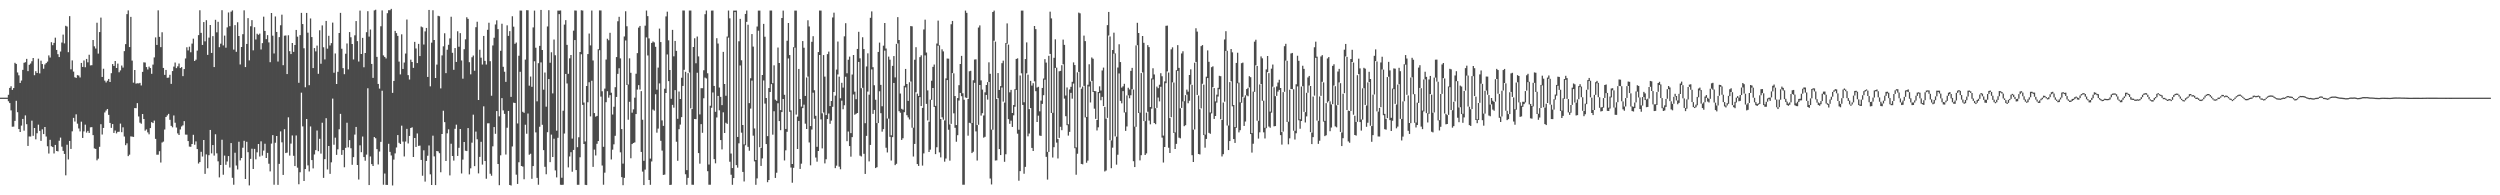 <?xml version="1.0" encoding="UTF-8"?>
<svg xmlns="http://www.w3.org/2000/svg" width="1920" height="150">
  <path d="M0 74.999h1v1.000H0zM1 74.999h1v1.000H1zM2 74.997h1v1.000H2zM3 74.998h1v1.000H3zM4 74.999h1v1.000H4zM5 74.998h1v1.000H5zM6 72.825h1v4.922H6zM7 67.513h1v11.664H7zM8 66.254h1v18.528H8zM9 69.012h1v28.315H9zM10 67.635h1v29.571H10zM11 48.243h1v44.565H11zM12 49.096h1v28.340H12zM13 55.634h1v30.555H13zM14 57.844h1v41.262H14zM15 63.678h1v37.716H15zM16 61.871h1v34.609H16zM17 53.676h1v37.665H17zM18 48.235h1v52.111H18zM19 47.771h1v40.845H19zM20 45.217h1v50.175H20zM21 54.617h1v57.444H21zM22 49.746h1v55.053H22zM23 48.783h1v56.057H23zM24 47.071h1v45.627H24zM25 44.525h1v59.790H25zM26 57.769h1v40.512H26zM27 54.670h1v52.315H27zM28 56.050h1v46.299H28zM29 45.072h1v50.668H29zM30 56.349h1v44.162H30zM31 46.609h1v61.596H31zM32 49.218h1v50.125H32zM33 52.777h1v50.173H33zM34 49.497h1v48.016H34zM35 48.458h1v56.410H35zM36 47.298h1v65.022H36zM37 42.546h1v75.375H37zM38 44.196h1v63.153H38zM39 32.430h1v79.902H39zM40 34.705h1v78.220H40zM41 32.900h1v84.942H41zM42 28.916h1v82.416H42zM43 38.349h1v77.596H43zM44 41.641h1v74.613H44zM45 43.830h1v64.253H45zM46 39.571h1v66.111H46zM47 32.677h1v79.959H47zM48 26.569h1v89.319H48zM49 33.351h1v84.895H49zM50 19.821h1v114.840H50zM51 20.379h1v90.784H51zM52 40.083h1v82.370H52zM53 12.403h1v95.823H53zM54 53.225h1v61.146H54zM55 46.372h1v54.512H55zM56 54.983h1v35.550H56zM57 59.326h1v33.999H57zM58 59.871h1v27.923H58zM59 57.680h1v37.317H59zM60 58.016h1v40.635H60zM61 59.498h1v41.427H61zM62 48.322h1v45.136H62zM63 51.381h1v54.543H63zM64 46.424h1v54.465H64zM65 51.655h1v44.103H65zM66 45.277h1v56.540H66zM67 47.877h1v52.625H67zM68 42.033h1v60.070H68zM69 50.225h1v47.560H69zM70 50.086h1v47.552H70zM71 30.742h1v73.030H71zM72 35.599h1v78.381H72zM73 37.255h1v77.122H73zM74 17.462h1v105.678H74zM75 41.143h1v80.721H75zM76 24.623h1v88.095H76zM77 13.502h1v81.908H77zM78 59.105h1v44.207H78zM79 52.810h1v45.421H79zM80 61.923h1v24.442H80zM81 63.336h1v21.569H81zM82 61.988h1v21.710H82zM83 60.636h1v27.585H83zM84 62.989h1v31.420H84zM85 56.198h1v41.980H85zM86 49.202h1v46.062H86zM87 50.615h1v51.454H87zM88 46.825h1v53.445H88zM89 52.199h1v50.272H89zM90 48.866h1v52.408H90zM91 55.507h1v45.667H91zM92 54.071h1v40.869H92zM93 50.335h1v51.184H93zM94 51.909h1v45.858H94zM95 39.286h1v65.590H95zM96 33.895h1v77.611H96zM97 10.834h1v99.261H97zM98 7.979h1v111.926H98zM99 36.167h1v82.609H99zM100 12.959h1v91.795H100zM101 46.534h1v58.377H101zM102 63.464h1v41.719H102zM103 53.746h1v29.268H103zM104 64.228h1v18.868H104zM105 63.956h1v15.271H105zM106 64.031h1v25.423H106zM107 63.634h1v30.562H107zM108 65.625h1v29.397H108zM109 55.190h1v32.380H109zM110 47.887h1v43.530H110zM111 48.041h1v52.293H111zM112 51.509h1v47.888H112zM113 53.370h1v48.328H113zM114 51.158h1v51.990H114zM115 52.278h1v46.056H115zM116 56.694h1v37.113H116zM117 49.633h1v44.878H117zM118 44.083h1v48.524H118zM119 28.719h1v77.908H119zM120 34.484h1v84.373H120zM121 7.940h1v110.827H121zM122 28.331h1v87.785H122zM123 36.198h1v88.617H123zM124 24.789h1v84.661H124zM125 52.178h1v56.575H125zM126 57.509h1v41.958H126zM127 53.721h1v36.139H127zM128 59.760h1v28.866H128zM129 59.597h1v27.856H129zM130 57.440h1v34.542H130zM131 64.418h1v32.223H131zM132 54.556h1v43.243H132zM133 51.175h1v37.484H133zM134 48.041h1v46.194H134zM135 52.315h1v45.615H135zM136 50.968h1v51.488H136zM137 48.819h1v54.884H137zM138 52.281h1v47.126H138zM139 51.536h1v45.576H139zM140 58.475h1v37.765H140zM141 53.020h1v40.000H141zM142 44.909h1v58.466H142zM143 36.285h1v67.129H143zM144 38.698h1v69.622H144zM145 35.816h1v76.768H145zM146 40.115h1v72.642H146zM147 33.500h1v77.111H147zM148 29.692h1v73.828H148zM149 46.839h1v64.308H149zM150 45.832h1v62.758H150zM151 38.884h1v75.589H151zM152 26.971h1v98.633H152zM153 7.892h1v116.578H153zM154 25.265h1v91.293H154zM155 34.518h1v85.678H155zM156 16.922h1v90.584H156zM157 31.756h1v101.766H157zM158 15.527h1v103.051H158zM159 42.157h1v87.093H159zM160 28.895h1v90.273H160zM161 19.203h1v80.587H161zM162 40.670h1v77.151H162zM163 27.772h1v83.635H163zM164 51.516h1v68.000H164zM165 15.199h1v87.913H165zM166 24.816h1v92.964H166zM167 16.718h1v107.161H167zM168 36.246h1v100.020H168zM169 33.549h1v93.193H169zM170 7.818h1v99.516H170zM171 34.886h1v99.288H171zM172 27.357h1v92.131H172zM173 36.601h1v89.977H173zM174 21.021h1v102.966H174zM175 9.568h1v110.315H175zM176 20.131h1v108.547H176zM177 8.981h1v100.882H177zM178 7.974h1v128.596H178zM179 38.095h1v103.800H179zM180 19.323h1v97.954H180zM181 39.784h1v87.357H181zM182 17.079h1v113.082H182zM183 27.668h1v81.198H183zM184 49.489h1v73.718H184zM185 36.081h1v85.284H185zM186 26.286h1v87.165H186zM187 7.920h1v100.209H187zM188 51.508h1v85.972H188zM189 33.759h1v75.151H189zM190 13.946h1v102.942H190zM191 46.408h1v95.976H191zM192 20.162h1v101.862H192zM193 15.467h1v98.777H193zM194 38.646h1v91.139H194zM195 20.888h1v93.417H195zM196 30.302h1v92.041H196zM197 25.885h1v91.119H197zM198 26.745h1v83.834H198zM199 25.810h1v94.434H199zM200 37.983h1v70.535H200zM201 33.105h1v86.396H201zM202 12.804h1v102.840H202zM203 23.755h1v86.644H203zM204 30.052h1v91.279H204zM205 27.002h1v90.389H205zM206 32.543h1v93.197H206zM207 47.794h1v83.828H207zM208 9.997h1v100.270H208zM209 27.408h1v76.353H209zM210 41.055h1v100.808H210zM211 12.642h1v96.993H211zM212 24.546h1v79.922H212zM213 47.268h1v94.711H213zM214 28.509h1v97.330H214zM215 19.425h1v81.508H215zM216 11.250h1v98.076H216zM217 50.096h1v84.232H217zM218 27.370h1v71.838H218zM219 27.243h1v90.334H219zM220 56.882h1v60.319H220zM221 27.077h1v63.020H221zM222 39.332h1v80.189H222zM223 41.536h1v68.726H223zM224 33.046h1v70.976H224zM225 39.832h1v79.835H225zM226 34.559h1v92.958H226zM227 22.987h1v81.062H227zM228 28.165h1v100.615H228zM229 63.606h1v77.894H229zM230 26.970h1v105.342H230zM231 9.875h1v61.291H231zM232 18.481h1v78.584H232zM233 37.063h1v101.952H233zM234 67.018h1v62.813H234zM235 9.931h1v81.467H235zM236 25.113h1v101.911H236zM237 65.432h1v66.239H237zM238 14.205h1v82.919H238zM239 28.485h1v94.432H239zM240 52.262h1v77.067H240zM241 36.920h1v81.688H241zM242 39.464h1v75.828H242zM243 35.030h1v65.219H243zM244 56.691h1v59.447H244zM245 23.252h1v83.335H245zM246 48.958h1v69.000H246zM247 19.515h1v74.732H247zM248 36.294h1v100.291H248zM249 45.628h1v76.591H249zM250 16.089h1v74.701H250zM251 37.378h1v92.747H251zM252 27.493h1v84.647H252zM253 34.909h1v98.645H253zM254 33.142h1v91.538H254zM255 17.346h1v58.401H255zM256 55.836h1v55.296H256zM257 41.080h1v64.673H257zM258 64.519h1v54.422H258zM259 55.137h1v59.569H259zM260 25.354h1v73.937H260zM261 9.902h1v77.552H261zM262 37.415h1v81.530H262zM263 52.320h1v62.918H263zM264 56.990h1v71.483H264zM265 41.255h1v72.325H265zM266 33.382h1v60.875H266zM267 53.304h1v59.859H267zM268 24.615h1v82.995H268zM269 28.611h1v85.258H269zM270 33.812h1v92.755H270zM271 45.653h1v75.044H271zM272 27.152h1v76.237H272zM273 16.174h1v81.295H273zM274 31.570h1v95.160H274zM275 47.271h1v90.612H275zM276 8.144h1v103.491H276zM277 41.472h1v75.413H277zM278 29.072h1v75.789H278zM279 51.647h1v69.003H279zM280 40.722h1v82.732H280zM281 24.742h1v93.997H281zM282 8.587h1v59.187H282zM283 28.086h1v114.036H283zM284 22.688h1v97.480H284zM285 49.089h1v76.989H285zM286 59.825h1v67.687H286zM287 7.977h1v97.284H287zM288 7.490h1v98.676H288zM289 43.681h1v70.874H289zM290 64.445h1v61.884H290zM291 68.056h1v48.322H291zM292 20.183h1v88.763H292zM293 7.972h1v61.737H293zM294 42.534h1v99.352H294zM295 43.745h1v89.535H295zM296 44.899h1v97.096H296zM297 10.161h1v131.856H297zM298 7.837h1v102.623H298zM299 7.849h1v108.774H299zM300 6.812h1v112.577H300zM301 71.315h1v71.104H301zM302 62.144h1v60.453H302zM303 23.719h1v94.067H303zM304 25.446h1v87.815H304zM305 27.570h1v76.151H305zM306 47.293h1v62.377H306zM307 57.163h1v53.453H307zM308 26.343h1v70.155H308zM309 52.922h1v55.850H309zM310 48.025h1v72.166H310zM311 41.113h1v67.573H311zM312 15.026h1v83.949H312zM313 57.696h1v52.495H313zM314 61.057h1v43.336H314zM315 45.834h1v52.473H315zM316 47.621h1v50.186H316zM317 52.117h1v68.473H317zM318 32.179h1v73.827H318zM319 37.196h1v75.654H319zM320 48.450h1v54.042H320zM321 33.673h1v78.342H321zM322 43.037h1v68.808H322zM323 20.385h1v102.428H323zM324 20.994h1v113.970H324zM325 34.222h1v81.221H325zM326 24.100h1v115.363H326zM327 21.446h1v102.166H327zM328 59.074h1v60.523H328zM329 7.650h1v104.063H329zM330 66.317h1v67.549H330zM331 32.792h1v109.304H331zM332 7.899h1v96.302H332zM333 30.741h1v89.379H333zM334 59.924h1v82.201H334zM335 49.593h1v66.351H335zM336 12.151h1v104.129H336zM337 12.486h1v105.187H337zM338 67.904h1v64.374H338zM339 42.521h1v60.393H339zM340 35.560h1v49.506H340zM341 25.536h1v68.258H341zM342 56.152h1v67.493H342zM343 38.198h1v64.197H343zM344 34.407h1v64.899H344zM345 29.511h1v105.214H345zM346 12.846h1v97.530H346zM347 40.547h1v79.268H347zM348 53.617h1v69.741H348zM349 36.908h1v62.000H349zM350 47.587h1v48.175H350zM351 23.996h1v95.758H351zM352 35.887h1v77.639H352zM353 25.470h1v73.595H353zM354 46.434h1v86.770H354zM355 60.429h1v62.155H355zM356 37.790h1v71.249H356zM357 30.228h1v85.538H357zM358 13.254h1v102.751H358zM359 14.511h1v83.819H359zM360 47.754h1v86.179H360zM361 57.074h1v72.181H361zM362 43.981h1v65.613H362zM363 42.672h1v45.412H363zM364 54.321h1v73.288H364zM365 20.873h1v80.187H365zM366 16.693h1v90.249H366zM367 76.784h1v56.408H367zM368 38.207h1v82.278H368zM369 44.267h1v64.627H369zM370 49.558h1v76.864H370zM371 27.619h1v54.063H371zM372 46.735h1v76.896H372zM373 49.565h1v87.724H373zM374 22.869h1v71.832H374zM375 17.458h1v77.216H375zM376 46.984h1v86.459H376zM377 73.527h1v61.455H377zM378 34.895h1v77.470H378zM379 28.964h1v68.621H379zM380 18.795h1v83.971H380zM381 15.634h1v69.678H381zM382 22.393h1v103.567H382zM383 89.357h1v52.853H383zM384 39.013h1v80.293H384zM385 18.225h1v57.155H385zM386 51.325h1v33.487H386zM387 55.082h1v32.381H387zM388 62.883h1v55.820H388zM389 19.436h1v78.669H389zM390 27.539h1v57.677H390zM391 23.910h1v118.195H391zM392 74.415h1v68.099H392zM393 12.485h1v99.979H393zM394 20.470h1v58.402H394zM395 33.617h1v45.487H395zM396 32.661h1v101.472H396zM397 94.807h1v46.446H397zM398 42.784h1v81.834H398zM399 8.104h1v47.023H399zM400 8.139h1v119.353H400zM401 85.847h1v42.098H401zM402 86.614h1v51.057H402zM403 45.766h1v50.039H403zM404 7.808h1v94.881H404zM405 7.873h1v79.345H405zM406 65.778h1v53.083H406zM407 58.799h1v59.274H407zM408 66.687h1v70.655H408zM409 21.029h1v106.534H409zM410 8.156h1v38.911H410zM411 36.659h1v65.026H411zM412 77.833h1v58.777H412zM413 48.543h1v93.309H413zM414 35.208h1v62.121H414zM415 7.614h1v40.285H415zM416 38.392h1v57.431H416zM417 68.867h1v46.430H417zM418 55.691h1v72.427H418zM419 81.907h1v51.920H419zM420 20.349h1v81.188H420zM421 7.823h1v52.921H421zM422 48.174h1v76.329H422zM423 40.138h1v63.214H423zM424 71.717h1v48.852H424zM425 30.340h1v76.231H425zM426 42.462h1v88.412H426zM427 100.369h1v35.883H427zM428 8.130h1v97.679H428zM429 8.148h1v2.695H429zM430 8.029h1v133.851H430zM431 136.515h1v5.534H431zM432 85.041h1v56.848H432zM433 18.872h1v83.698H433zM434 15.438h1v41.357H434zM435 34.471h1v29.615H435zM436 56.676h1v71.907H436zM437 44.807h1v75.340H437zM438 42.229h1v74.682H438zM439 106.436h1v25.467H439zM440 23.539h1v91.603H440zM441 8.036h1v22.718H441zM442 8.157h1v122.479H442zM443 113.049h1v28.876H443zM444 105.421h1v36.489H444zM445 39.956h1v80.843H445zM446 7.898h1v33.767H446zM447 8.079h1v72.446H447zM448 78.761h1v31.821H448zM449 108.667h1v33.335H449zM450 66.032h1v76.092H450zM451 41.507h1v37.051H451zM452 25.730h1v37.465H452zM453 34.881h1v54.503H453zM454 8.081h1v53.947H454zM455 46.429h1v81.715H455zM456 86.842h1v28.046H456zM457 89.593h1v29.807H457zM458 89.053h1v21.406H458zM459 37.797h1v70.521H459zM460 7.989h1v30.573H460zM461 8.046h1v66.122H461zM462 70.088h1v57.039H462zM463 112.748h1v29.106H463zM464 68.052h1v64.550H464zM465 45.703h1v32.782H465zM466 29.737h1v40.307H466zM467 30.907h1v44.112H467zM468 25.190h1v47.867H468zM469 71.230h1v51.257H469zM470 87.974h1v26.952H470zM471 81.978h1v28.871H471zM472 66.947h1v37.363H472zM473 43.846h1v30.603H473zM474 16.312h1v40.433H474zM475 12.885h1v39.567H475zM476 44.872h1v72.137H476zM477 99.103h1v36.933H477zM478 125.644h1v16.599H478zM479 28.007h1v108.611H479zM480 8.650h1v22.410H480zM481 20.186h1v45.037H481zM482 64.931h1v26.999H482zM483 44.790h1v33.370H483zM484 55.903h1v65.643H484zM485 86.534h1v24.129H485zM486 83.973h1v25.865H486zM487 75.025h1v34.362H487zM488 56.641h1v30.955H488zM489 40.808h1v27.987H489zM490 21.180h1v44.212H490zM491 19.904h1v48.851H491zM492 69.972h1v46.732H492zM493 91.936h1v39.834H493zM494 123.472h1v18.635H494zM495 19.735h1v110.530H495zM496 8.109h1v20.617H496zM497 12.403h1v30.192H497zM498 29.507h1v108.740H498zM499 121.826h1v20.089H499zM500 32.964h1v91.039H500zM501 31.847h1v52.264H501zM502 32.580h1v52.431H502zM503 35.938h1v36.462H503zM504 68.870h1v33.042H504zM505 51.917h1v46.828H505zM506 21.960h1v42.109H506zM507 32.290h1v75.870H507zM508 92.471h1v23.213H508zM509 96.645h1v37.693H509zM510 68.155h1v65.942H510zM511 12.574h1v58.854H511zM512 8.971h1v32.879H512zM513 30.960h1v31.329H513zM514 53.765h1v88.290H514zM515 75.895h1v65.964H515zM516 22.921h1v57.634H516zM517 43.248h1v39.452H517zM518 31.460h1v37.770H518zM519 39.069h1v69.760H519zM520 91.227h1v32.284H520zM521 70.285h1v28.928H521zM522 76.027h1v19.685H522zM523 59.711h1v30.241H523zM524 8.038h1v57.969H524zM525 8.091h1v45.507H525zM526 55.137h1v78.676H526zM527 130.642h1v11.271H527zM528 56.188h1v80.406H528zM529 8.091h1v47.609H529zM530 8.065h1v75.120H530zM531 83.741h1v58.135H531zM532 36.081h1v105.839H532zM533 29.364h1v62.023H533zM534 48.611h1v42.929H534zM535 28.082h1v27.767H535zM536 43.304h1v74.272H536zM537 87.869h1v37.811H537zM538 67.725h1v27.623H538zM539 67.723h1v34.271H539zM540 53.958h1v21.530H540zM541 10.896h1v48.682H541zM542 8.079h1v52.197H542zM543 56.247h1v75.217H543zM544 126.344h1v15.553H544zM545 81.189h1v60.697H545zM546 8.156h1v74.572H546zM547 8.066h1v62.958H547zM548 66.007h1v56.214H548zM549 85.878h1v39.557H549zM550 29.324h1v60.873H550zM551 33.429h1v40.270H551zM552 67.215h1v17.499H552zM553 74.411h1v33.146H553zM554 80.744h1v34.012H554zM555 39.849h1v46.418H555zM556 64.498h1v37.624H556zM557 73.547h1v20.738H557zM558 28.046h1v67.097H558zM559 8.080h1v20.779H559zM560 14.079h1v110.110H560zM561 117.888h1v16.306H561zM562 129.057h1v12.845H562zM563 8.153h1v128.605H563zM564 8.123h1v1.147H564zM565 8.079h1v118.738H565zM566 105.184h1v23.586H566zM567 31.683h1v78.394H567zM568 14.494h1v35.769H568zM569 46.269h1v55.642H569zM570 95.975h1v36.069H570zM571 110.877h1v28.480H571zM572 10.706h1v100.863H572zM573 8.116h1v8.671H573zM574 18.990h1v93.789H574zM575 79.187h1v36.563H575zM576 60.089h1v23.335H576zM577 26.157h1v35.761H577zM578 35.784h1v68.398H578zM579 98.680h1v25.253H579zM580 122.863h1v19.060H580zM581 20.379h1v116.646H581zM582 8.129h1v15.415H582zM583 8.129h1v104.932H583zM584 113.537h1v13.884H584zM585 57.589h1v64.079H585zM586 18.320h1v43.481H586zM587 28.197h1v51.371H587zM588 75.264h1v35.359H588zM589 104.525h1v35.426H589zM590 67.646h1v70.580H590zM591 8.110h1v62.571H591zM592 8.101h1v56.517H592zM593 63.898h1v39.518H593zM594 50.161h1v35.276H594zM595 76.521h1v60.148H595zM596 77.463h1v55.191H596zM597 36.531h1v42.762H597zM598 48.375h1v44.580H598zM599 84.598h1v15.400H599zM600 13.840h1v72.209H600zM601 8.125h1v67.929H601zM602 72.828h1v50.431H602zM603 99.046h1v16.419H603zM604 31.294h1v69.906H604zM605 17.678h1v27.199H605zM606 42.276h1v43.608H606zM607 84.774h1v43.881H607zM608 125.951h1v14.395H608zM609 36.252h1v92.610H609zM610 8.136h1v28.413H610zM611 8.125h1v79.901H611zM612 89.540h1v24.885H612zM613 52.927h1v39.962H613zM614 76.016h1v53.709H614zM615 81.882h1v43.837H615zM616 31.518h1v51.515H616zM617 36.673h1v43.706H617zM618 73.656h1v21.334H618zM619 59.468h1v39.613H619zM620 15.573h1v43.241H620zM621 20.316h1v89.095H621zM622 96.817h1v30.179H622zM623 32.085h1v67.376H623zM624 27.792h1v43.390H624zM625 69.334h1v21.864H625zM626 88.954h1v32.034H626zM627 112.720h1v11.440H627zM628 39.988h1v75.983H628zM629 8.112h1v34.115H629zM630 8.134h1v83.546H630zM631 87.032h1v26.922H631zM632 42.298h1v44.094H632zM633 58.815h1v66.667H633zM634 88.361h1v33.952H634zM635 41.599h1v49.826H635zM636 39.614h1v47.580H636zM637 81.472h1v13.629H637zM638 77.571h1v15.071H638zM639 13.397h1v68.613H639zM640 9.743h1v60.936H640zM641 73.442h1v55.704H641zM642 53.472h1v73.786H642zM643 31.919h1v25.248H643zM644 58.903h1v69.086H644zM645 75.446h1v54.543H645zM646 63.593h1v13.712H646zM647 67.258h1v16.672H647zM648 27.914h1v52.946H648zM649 17.842h1v41.105H649zM650 56.276h1v52.188H650zM651 45.867h1v55.164H651zM652 43.456h1v68.744H652zM653 102.242h1v18.055H653zM654 57.246h1v48.092H654zM655 42.261h1v30.266H655zM656 70.402h1v17.739H656zM657 76.204h1v11.183H657zM658 37.581h1v49.226H658zM659 24.432h1v23.120H659zM660 44.813h1v74.756H660zM661 67.730h1v52.455H661zM662 28.598h1v38.842H662zM663 37.683h1v80.445H663zM664 94.594h1v38.980H664zM665 51.038h1v53.286H665zM666 40.950h1v29.382H666zM667 72.694h1v51.251H667zM668 13.685h1v97.627H668zM669 8.774h1v44.542H669zM670 51.594h1v35.862H670zM671 65.474h1v18.966H671zM672 76.601h1v52.496H672zM673 94.498h1v33.908H673zM674 39.896h1v54.617H674zM675 32.724h1v37.364H675zM676 65.185h1v21.740H676zM677 81.595h1v19.506H677zM678 35.049h1v64.137H678zM679 17.657h1v21.211H679zM680 37.290h1v76.162H680zM681 91.060h1v26.037H681zM682 43.487h1v47.621H682zM683 45.831h1v59.241H683zM684 103.937h1v19.343H684zM685 50.575h1v54.758H685zM686 43.070h1v20.648H686zM687 59.457h1v67.362H687zM688 33.714h1v92.102H688zM689 13.166h1v20.195H689zM690 30.716h1v54.669H690zM691 71.846h1v14.758H691zM692 83.568h1v23.925H692zM693 84.230h1v21.958H693zM694 65.891h1v20.282H694zM695 52.951h1v14.164H695zM696 64.515h1v23.980H696zM697 77.468h1v12.681H697zM698 63.176h1v28.552H698zM699 20.036h1v42.595H699zM700 20.246h1v77.828H700zM701 98.049h1v22.150H701zM702 45.859h1v64.683H702zM703 36.228h1v34.607H703zM704 71.863h1v54.153H704zM705 73.692h1v53.739H705zM706 43.891h1v30.691H706zM707 42.486h1v38.959H707zM708 82.845h1v44.354H708zM709 22.607h1v95.212H709zM710 15.101h1v27.467H710zM711 40.338h1v39.436H711zM712 69.430h1v23.084H712zM713 93.478h1v23.263H713zM714 76.471h1v38.481H714zM715 61.984h1v14.690H715zM716 51.378h1v16.199H716zM717 49.578h1v32.542H717zM718 81.302h1v37.079H718zM719 33.436h1v79.669H719zM720 15.820h1v19.304H720zM721 34.798h1v82.230H721zM722 91.368h1v29.517H722zM723 37.891h1v52.207H723zM724 39.473h1v52.451H724zM725 92.508h1v31.666H725zM726 60.234h1v61.500H726zM727 44.958h1v16.517H727zM728 45.046h1v54.615H728zM729 95.604h1v27.810H729zM730 18.618h1v76.506H730zM731 16.081h1v40.021H731zM732 56.312h1v30.720H732zM733 73.800h1v24.334H733zM734 96.042h1v12.812H734zM735 75.331h1v28.490H735zM736 65.417h1v11.770H736zM737 49.129h1v22.240H737zM738 42.928h1v30.960H738zM739 71.635h1v70.240H739zM740 76.621h1v65.246H740zM741 8.139h1v66.694H741zM742 9.880h1v65.320H742zM743 76.020h1v28.160H743zM744 54.741h1v39.567H744zM745 54.374h1v40.298H745zM746 94.458h1v23.098H746zM747 61.663h1v54.866H747zM748 45.710h1v17.892H748zM749 45.551h1v55.385H749zM750 96.030h1v27.284H750zM751 21.135h1v74.701H751zM752 19.502h1v45.755H752zM753 61.733h1v27.065H753zM754 68.806h1v18.138H754zM755 88.700h1v17.016H755zM756 70.909h1v34.169H756zM757 65.263h1v7.628H757zM758 63.057h1v13.438H758zM759 47.855h1v15.108H759zM760 56.698h1v80.410H760zM761 99.536h1v42.134H761zM762 9.191h1v90.445H762zM763 8.128h1v23.157H763zM764 31.941h1v91.335H764zM765 76.021h1v47.107H765zM766 56.098h1v19.313H766zM767 69.047h1v45.431H767zM768 66.155h1v52.948H768zM769 48.528h1v18.687H769zM770 46.580h1v31.466H770zM771 78.793h1v45.491H771zM772 33.088h1v85.401H772zM773 17.946h1v15.614H773zM774 34.244h1v57.231H774zM775 70.886h1v24.206H775zM776 69.016h1v23.642H776zM777 86.802h1v10.686H777zM778 80.697h1v7.881H778zM779 68.522h1v13.433H779zM780 45.257h1v23.814H780zM781 44.795h1v57.885H781zM782 99.630h1v39.169H782zM783 57.933h1v73.505H783zM784 8.143h1v48.201H784zM785 8.147h1v72.465H785zM786 78.564h1v54.858H786zM787 45.358h1v82.774H787zM788 32.578h1v23.717H788zM789 57.357h1v47.329H789zM790 83.795h1v18.773H790zM791 62.084h1v20.909H791zM792 65.751h1v47.857H792zM793 63.896h1v52.052H793zM794 19.952h1v42.512H794zM795 22.376h1v47.681H795zM796 67.225h1v26.457H796zM797 66.657h1v22.158H797zM798 85.479h1v18.609H798zM799 77.277h1v27.127H799zM800 67.515h1v12.252H800zM801 60.330h1v12.769H801zM802 45.430h1v15.757H802zM803 48.070h1v72.379H803zM804 116.614h1v21.341H804zM805 42.874h1v73.831H805zM806 8.968h1v32.451H806zM807 14.127h1v72.676H807zM808 86.637h1v34.336H808zM809 44.385h1v68.667H809zM810 30.196h1v21.967H810zM811 51.974h1v57.555H811zM812 106.781h1v14.922H812zM813 54.748h1v51.115H813zM814 54.413h1v42.978H814zM815 50.084h1v49.896H815zM816 30.413h1v18.958H816zM817 34.436h1v41.292H817zM818 73.383h1v15.862H818zM819 67.186h1v28.976H819zM820 95.423h1v8.738H820zM821 68.703h1v32.581H821zM822 66.639h1v4.705H822zM823 62.847h1v12.916H823zM824 47.934h1v16.193H824zM825 49.993h1v63.844H825zM826 113.214h1v20.979H826zM827 55.571h1v62.489H827zM828 9.702h1v45.546H828zM829 10.251h1v56.933H829zM830 68.122h1v57.762H830zM831 66.510h1v59.674H831zM832 27.319h1v38.610H832zM833 31.579h1v58.580H833zM834 89.827h1v35.150H834zM835 65.062h1v58.259H835zM836 49.351h1v17.060H836zM837 62.549h1v16.152H837zM838 44.133h1v18.002H838zM839 45.085h1v25.545H839zM840 69.895h1v13.571H840zM841 70.030h1v21.259H841zM842 92.146h1v8.039H842zM843 70.659h1v27.145H843zM844 66.326h1v5.224H844zM845 69.530h1v7.477H845zM846 54.134h1v20.259H846zM847 51.925h1v29.523H847zM848 82.091h1v49.618H848zM849 91.158h1v39.793H849zM850 19.307h1v71.219H850zM851 9.147h1v18.131H851zM852 28.020h1v79.646H852zM853 107.855h1v21.307H853zM854 38.414h1v75.012H854zM855 25.074h1v16.147H855zM856 41.022h1v63.717H856zM857 104.984h1v21.480H857zM858 51.869h1v66.989H858zM859 33.975h1v22.457H859zM860 47.643h1v29.827H860zM861 67.281h1v12.057H861zM862 66.314h1v3.660H862zM863 64.364h1v22.075H863zM864 86.243h1v14.238H864zM865 73.307h1v23.815H865zM866 67.399h1v5.796H866zM867 68.723h1v6.721H867zM868 54.415h1v18.735H868zM869 52.114h1v16.396H869zM870 68.745h1v55.041H870zM871 97.292h1v31.021H871zM872 34.886h1v62.519H872zM873 17.487h1v17.240H873zM874 25.342h1v61.456H874zM875 86.540h1v36.656H875zM876 56.092h1v63.107H876zM877 27.636h1v27.965H877zM878 32.856h1v60.101H878zM879 93.053h1v25.985H879zM880 86.512h1v31.314H880zM881 34.685h1v51.130H881zM882 36.182h1v56.453H882zM883 82.234h1v13.261H883zM884 60.270h1v23.202H884zM885 52.428h1v8.570H885zM886 57.203h1v37.256H886zM887 83.080h1v12.328H887zM888 66.492h1v16.368H888zM889 67.759h1v7.150H889zM890 65.052h1v12.838H890zM891 56.193h1v10.424H891zM892 58.575h1v47.109H892zM893 104.161h1v20.673H893zM894 62.490h1v50.427H894zM895 19.839h1v44.074H895zM896 19.642h1v35.184H896zM897 55.721h1v57.722H897zM898 90.716h1v26.797H898zM899 37.906h1v52.126H899zM900 36.329h1v26.911H900zM901 63.378h1v38.709H901zM902 101.672h1v12.748H902zM903 53.935h1v56.570H903zM904 34.678h1v19.815H904zM905 52.128h1v53.595H905zM906 83.195h1v23.058H906zM907 41.050h1v41.851H907zM908 39.391h1v38.459H908zM909 77.717h1v19.189H909zM910 73.054h1v23.080H910zM911 68.809h1v3.885H911zM912 70.391h1v8.938H912zM913 57.605h1v19.772H913zM914 53.255h1v11.642H914zM915 65.177h1v54.004H915zM916 99.603h1v24.831H916zM917 48.114h1v51.325H917zM918 21.694h1v25.896H918zM919 24.252h1v48.650H919zM920 73.307h1v44.979H920zM921 83.925h1v34.680H921zM922 35.454h1v47.818H922zM923 34.634h1v29.673H923zM924 65.045h1v38.701H924zM925 103.400h1v10.024H925zM926 58.858h1v47.839H926zM927 38.713h1v21.223H927zM928 47.456h1v54.585H928zM929 86.359h1v16.410H929zM930 51.609h1v35.486H930zM931 50.919h1v15.974H931zM932 67.610h1v23.739H932zM933 77.896h1v11.214H933zM934 72.692h1v6.109H934zM935 67.436h1v6.678H935zM936 58.238h1v10.292H936zM937 58.543h1v33.027H937zM938 92.096h1v28.071H938zM939 78.724h1v39.678H939zM940 30.290h1v47.797H940zM941 23.950h1v15.157H941zM942 39.018h1v57.409H942zM943 96.401h1v18.837H943zM944 63.102h1v45.262H944zM945 37.646h1v24.783H945zM946 40.167h1v41.491H946zM947 80.643h1v26.172H947zM948 97.589h1v12.163H948zM949 48.344h1v49.787H949zM950 40.503h1v23.469H950zM951 63.490h1v38.203H951zM952 78.573h1v21.404H952zM953 48.537h1v30.419H953zM954 48.076h1v26.305H954zM955 74.920h1v21.808H955zM956 73.204h1v20.146H956zM957 68.424h1v4.778H957zM958 67.448h1v6.463H958zM959 58.545h1v8.598H959zM960 59.296h1v43.652H960zM961 102.257h1v14.961H961zM962 70.355h1v40.054H962zM963 32.003h1v38.555H963zM964 30.518h1v19.639H964zM965 50.632h1v42.106H965zM966 92.780h1v13.648H966zM967 64.848h1v36.777H967zM968 43.322h1v21.169H968zM969 44.824h1v32.608H969zM970 77.295h1v24.359H970zM971 98.128h1v8.192H971zM972 53.281h1v45.202H972zM973 43.004h1v12.395H973zM974 56.141h1v41.038H974zM975 85.702h1v12.401H975zM976 52.736h1v33.801H976zM977 49.565h1v17.016H977zM978 67.070h1v29.977H978zM979 73.869h1v22.945H979zM980 66.430h1v7.179H980zM981 63.410h1v6.930H981zM982 61.259h1v7.753H982zM983 67.609h1v36.197H983zM984 101.402h1v9.669H984zM985 70.778h1v30.270H985zM986 35.496h1v35.013H986zM987 33.653h1v12.913H987zM988 46.705h1v46.938H988zM989 93.509h1v17.319H989zM990 68.914h1v37.345H990zM991 41.086h1v27.259H991zM992 40.635h1v27.853H992zM993 68.575h1v31.826H993zM994 100.475h1v6.668H994zM995 64.716h1v37.622H995zM996 42.828h1v23.545H996zM997 46.694h1v45.693H997zM998 91.578h1v7.309H998zM999 66.447h1v26.474H999zM1000 50.468h1v15.725H1000zM1001 52.877h1v33.028H1001zM1002 86.136h1v7.894H1002zM1003 71.247h1v18.159H1003zM1004 59.483h1v11.734H1004zM1005 58.342h1v7.337H1005zM1006 66.035h1v35.456H1006zM1007 101.825h1v8.843H1007zM1008 74.139h1v31.184H1008zM1009 36.277h1v37.167H1009zM1010 31.976h1v12.440H1010zM1011 43.538h1v49.061H1011zM1012 92.766h1v17.734H1012zM1013 74.071h1v34.038H1013zM1014 43.364h1v30.268H1014zM1015 42.362h1v20.479H1015zM1016 63.268h1v30.124H1016zM1017 92.827h1v11.724H1017zM1018 79.193h1v24.669H1018zM1019 44.921h1v33.827H1019zM1020 43.821h1v33.827H1020zM1021 77.849h1v22.901H1021zM1022 80.254h1v17.707H1022zM1023 50.595h1v29.359H1023zM1024 49.353h1v16.322H1024zM1025 66.189h1v30.880H1025zM1026 80.881h1v16.906H1026zM1027 54.928h1v25.731H1027zM1028 52.895h1v10.456H1028zM1029 63.916h1v37.427H1029zM1030 101.749h1v10.430H1030zM1031 72.008h1v34.136H1031zM1032 38.132h1v33.382H1032zM1033 33.766h1v9.623H1033zM1034 43.670h1v40.840H1034zM1035 84.941h1v23.677H1035zM1036 85.245h1v24.371H1036zM1037 45.295h1v39.938H1037zM1038 38.234h1v9.377H1038zM1039 48.014h1v40.087H1039zM1040 88.880h1v14.785H1040zM1041 93.627h1v10.514H1041zM1042 57.754h1v35.802H1042zM1043 45.081h1v11.851H1043zM1044 52.539h1v41.200H1044zM1045 91.733h1v8.572H1045zM1046 67.842h1v23.999H1046zM1047 52.069h1v15.668H1047zM1048 52.727h1v27.878H1048zM1049 81.073h1v16.294H1049zM1050 63.273h1v30.994H1050zM1051 55.164h1v7.831H1051zM1052 60.667h1v35.917H1052zM1053 96.825h1v12.085H1053zM1054 72.691h1v31.083H1054zM1055 42.834h1v29.732H1055zM1056 37.956h1v8.924H1056zM1057 47.184h1v38.368H1057zM1058 85.735h1v19.074H1058zM1059 82.901h1v21.937H1059zM1060 47.960h1v34.378H1060zM1061 43.552h1v9.787H1061zM1062 53.453h1v35.006H1062zM1063 87.458h1v11.755H1063zM1064 91.315h1v8.247H1064zM1065 59.197h1v31.541H1065zM1066 47.515h1v11.431H1066zM1067 54.060h1v38.185H1067zM1068 90.478h1v10.150H1068zM1069 67.998h1v24.728H1069zM1070 52.546h1v15.928H1070zM1071 52.749h1v27.013H1071zM1072 80.255h1v18.300H1072zM1073 64.979h1v32.249H1073zM1074 52.090h1v12.571H1074zM1075 54.656h1v36.652H1075zM1076 91.362h1v16.491H1076zM1077 77.883h1v27.020H1077zM1078 49.340h1v28.419H1078zM1079 42.274h1v7.373H1079zM1080 44.977h1v27.848H1080zM1081 73.243h1v27.198H1081zM1082 94.471h1v8.412H1082zM1083 59.560h1v35.031H1083zM1084 44.392h1v14.925H1084zM1085 45.860h1v26.560H1085zM1086 72.269h1v22.053H1086zM1087 94.088h1v3.815H1087zM1088 78.862h1v17.156H1088zM1089 51.939h1v27.090H1089zM1090 50.082h1v17.460H1090zM1091 67.762h1v29.464H1091zM1092 84.957h1v14.200H1092zM1093 61.037h1v24.553H1093zM1094 55.117h1v5.830H1094zM1095 59.046h1v27.849H1095zM1096 87.012h1v7.027H1096zM1097 61.023h1v26.336H1097zM1098 58.306h1v13.920H1098zM1099 72.698h1v28.448H1099zM1100 86.566h1v15.123H1100zM1101 59.578h1v26.774H1101zM1102 45.835h1v13.773H1102zM1103 45.793h1v16.867H1103zM1104 62.753h1v29.689H1104zM1105 92.277h1v7.915H1105zM1106 72.181h1v25.213H1106zM1107 49.511h1v22.557H1107zM1108 48.400h1v11.589H1108zM1109 60.282h1v26.929H1109zM1110 87.451h1v8.014H1110zM1111 88.409h1v6.820H1111zM1112 66.412h1v21.814H1112zM1113 52.852h1v14.107H1113zM1114 53.246h1v31.213H1114zM1115 84.676h1v13.390H1115zM1116 78.180h1v18.704H1116zM1117 57.953h1v19.919H1117zM1118 54.672h1v7.702H1118zM1119 62.315h1v28.093H1119zM1120 82.556h1v11.306H1120zM1121 65.756h1v16.572H1121zM1122 66.448h1v21.177H1122zM1123 87.351h1v6.975H1123zM1124 69.865h1v20.274H1124zM1125 52.310h1v17.249H1125zM1126 50.441h1v7.636H1126zM1127 57.992h1v23.810H1127zM1128 81.973h1v14.140H1128zM1129 83.852h1v12.842H1129zM1130 58.477h1v25.287H1130zM1131 50.704h1v7.836H1131zM1132 52.368h1v21.432H1132zM1133 74.170h1v17.986H1133zM1134 91.632h1v2.983H1134zM1135 79.121h1v13.042H1135zM1136 57.158h1v21.804H1136zM1137 54.133h1v10.127H1137zM1138 64.413h1v27.914H1138zM1139 87.271h1v9.248H1139zM1140 69.732h1v17.536H1140zM1141 58.776h1v10.767H1141zM1142 58.834h1v13.905H1142zM1143 72.986h1v15.749H1143zM1144 80.337h1v8.954H1144zM1145 75.256h1v4.876H1145zM1146 77.349h1v6.837H1146zM1147 78.270h1v6.786H1147zM1148 60.820h1v17.209H1148zM1149 52.914h1v7.759H1149zM1150 53.824h1v18.181H1150zM1151 72.128h1v18.323H1151zM1152 89.544h1v4.165H1152zM1153 69.675h1v19.782H1153zM1154 53.799h1v15.729H1154zM1155 52.921h1v10.839H1155zM1156 64.024h1v21.025H1156zM1157 85.103h1v7.147H1157zM1158 87.645h1v3.833H1158zM1159 70.881h1v16.720H1159zM1160 56.373h1v14.251H1160zM1161 55.915h1v18.524H1161zM1162 74.844h1v18.505H1162zM1163 83.887h1v11.909H1163zM1164 63.403h1v20.813H1164zM1165 57.717h1v5.480H1165zM1166 58.386h1v20.280H1166zM1167 78.577h1v11.166H1167zM1168 81.263h1v8.151H1168zM1169 78.142h1v3.900H1169zM1170 78.160h1v1.807H1170zM1171 69.939h1v8.713H1171zM1172 57.803h1v11.770H1172zM1173 56.700h1v6.376H1173zM1174 62.805h1v17.369H1174zM1175 79.833h1v11.070H1175zM1176 81.402h1v9.736H1176zM1177 63.614h1v18.106H1177zM1178 55.584h1v8.070H1178zM1179 55.849h1v14.760H1179zM1180 70.517h1v17.053H1180zM1181 87.331h1v4.676H1181zM1182 83.036h1v7.255H1182zM1183 65.206h1v17.744H1183zM1184 58.108h1v7.479H1184zM1185 60.397h1v21.964H1185zM1186 82.649h1v12.648H1186zM1187 79.647h1v16.421H1187zM1188 59.573h1v19.540H1188zM1189 57.941h1v2.594H1189zM1190 60.504h1v19.811H1190zM1191 80.415h1v11.047H1191zM1192 84.156h1v7.348H1192zM1193 76.223h1v7.959H1193zM1194 72.619h1v3.852H1194zM1195 65.244h1v8.224H1195zM1196 58.896h1v6.950H1196zM1197 59.078h1v9.962H1197zM1198 68.907h1v16.357H1198zM1199 84.932h1v5.696H1199zM1200 75.510h1v13.480H1200zM1201 60.662h1v15.270H1201zM1202 58.204h1v3.098H1202zM1203 60.025h1v15.921H1203zM1204 76.098h1v10.210H1204zM1205 86.128h1v2.070H1205zM1206 80.634h1v5.904H1206zM1207 67.308h1v13.247H1207zM1208 64.122h1v4.262H1208zM1209 64.765h1v13.995H1209zM1210 78.894h1v9.790H1210zM1211 76.340h1v12.099H1211zM1212 66.152h1v10.047H1212zM1213 64.660h1v2.236H1213zM1214 66.520h1v8.114H1214zM1215 74.722h1v10.390H1215zM1216 85.272h1v3.956H1216zM1217 79.634h1v8.117H1217zM1218 68.970h1v10.982H1218zM1219 61.477h1v7.340H1219zM1220 59.861h1v2.375H1220zM1221 62.023h1v12.722H1221zM1222 75.024h1v11.743H1222zM1223 84.499h1v3.884H1223zM1224 72.847h1v11.646H1224zM1225 63.125h1v9.715H1225zM1226 62.111h1v1.849H1226zM1227 63.644h1v11.029H1227zM1228 74.718h1v8.091H1228zM1229 82.560h1v3.034H1229zM1230 82.247h1v3.052H1230zM1231 75.290h1v7.378H1231zM1232 65.266h1v9.961H1232zM1233 64.866h1v6.666H1233zM1234 71.396h1v13.768H1234zM1235 82.699h1v2.550H1235zM1236 74.180h1v9.151H1236zM1237 67.937h1v6.867H1237zM1238 67.759h1v1.621H1238zM1239 69.434h1v13.162H1239zM1240 82.588h1v5.594H1240zM1241 78.546h1v9.651H1241zM1242 66.144h1v12.366H1242zM1243 61.013h1v4.964H1243zM1244 61.195h1v5.012H1244zM1245 66.200h1v11.592H1245zM1246 77.853h1v6.134H1246zM1247 81.811h1v3.227H1247zM1248 75.299h1v6.480H1248zM1249 66.137h1v9.062H1249zM1250 62.606h1v3.452H1250zM1251 62.820h1v8.662H1251zM1252 71.675h1v10.119H1252zM1253 81.675h1v3.636H1253zM1254 82.014h1v3.642H1254zM1255 78.727h1v4.343H1255zM1256 70.269h1v8.361H1256zM1257 65.466h1v4.917H1257zM1258 66.007h1v8.831H1258zM1259 74.875h1v8.818H1259zM1260 80.942h1v4.862H1260zM1261 74.540h1v6.540H1261zM1262 70.561h1v4.053H1262zM1263 71.722h1v5.118H1263zM1264 76.390h1v5.926H1264zM1265 75.792h1v6.313H1265zM1266 66.794h1v8.872H1266zM1267 62.132h1v4.537H1267zM1268 62.483h1v7.392H1268zM1269 69.942h1v10.224H1269zM1270 80.131h1v5.156H1270zM1271 80.087h1v5.072H1271zM1272 70.728h1v9.850H1272zM1273 63.725h1v6.769H1273zM1274 62.817h1v2.516H1274zM1275 64.887h1v10.419H1275zM1276 75.337h1v7.736H1276zM1277 82.618h1v2.634H1277zM1278 80.926h1v3.935H1278zM1279 75.957h1v6.098H1279zM1280 68.524h1v7.298H1280zM1281 66.050h1v2.468H1281zM1282 67.176h1v10.507H1282zM1283 77.847h1v6.193H1283zM1284 79.753h1v5.007H1284zM1285 74.334h1v5.332H1285zM1286 72.044h1v2.109H1286zM1287 73.753h1v3.387H1287zM1288 77.173h1v2.897H1288zM1289 72.099h1v6.884H1289zM1290 64.141h1v8.031H1290zM1291 62.685h1v2.656H1291zM1292 65.435h1v10.060H1292zM1293 75.579h1v7.320H1293zM1294 82.913h1v2.442H1294zM1295 76.328h1v7.100H1295zM1296 66.837h1v9.556H1296zM1297 64.951h1v1.693H1297zM1298 64.712h1v4.200H1298zM1299 68.990h1v9.392H1299zM1300 78.433h1v3.831H1300zM1301 82.003h1v1.000H1301zM1302 80.408h1v1.996H1302zM1303 74.448h1v6.404H1303zM1304 67.985h1v6.695H1304zM1305 67.279h1v2.129H1305zM1306 69.164h1v10.380H1306zM1307 79.550h1v3.458H1307zM1308 78.582h1v5.681H1308zM1309 74.160h1v4.372H1309zM1310 72.991h1v2.100H1310zM1311 75.134h1v2.841H1311zM1312 75.954h1v2.731H1312zM1313 68.171h1v7.685H1313zM1314 64.021h1v4.030H1314zM1315 63.587h1v5.330H1315zM1316 68.736h1v10.020H1316zM1317 78.868h1v5.663H1317zM1318 81.052h1v4.504H1318zM1319 73.665h1v7.336H1319zM1320 65.143h1v8.383H1320zM1321 65.262h1v1.381H1321zM1322 66.427h1v6.337H1322zM1323 72.778h1v5.641H1323zM1324 78.391h1v3.345H1324zM1325 80.987h1v1.561H1325zM1326 79.280h1v1.724H1326zM1327 73.630h1v6.106H1327zM1328 68.549h1v5.283H1328zM1329 67.767h1v2.879H1329zM1330 70.788h1v9.975H1330zM1331 80.843h1v1.491H1331zM1332 78.259h1v4.856H1332zM1333 75.015h1v3.672H1333zM1334 73.847h1v1.377H1334zM1335 75.022h1v2.742H1335zM1336 72.972h1v4.508H1336zM1337 67.235h1v5.766H1337zM1338 63.723h1v3.464H1338zM1339 64.651h1v7.179H1339zM1340 71.990h1v8.265H1340zM1341 80.301h1v4.479H1341zM1342 79.131h1v5.212H1342zM1343 71.422h1v7.651H1343zM1344 65.292h1v6.085H1344zM1345 65.716h1v1.620H1345zM1346 67.315h1v7.698H1346zM1347 75.087h1v3.508H1347zM1348 78.419h1v2.368H1348zM1349 79.843h1v1.584H1349zM1350 79.379h1v1.061H1350zM1351 73.202h1v6.623H1351zM1352 68.518h1v4.661H1352zM1353 68.383h1v3.168H1353zM1354 71.692h1v9.059H1354zM1355 80.168h1v1.861H1355zM1356 78.183h1v3.812H1356zM1357 75.603h1v2.499H1357zM1358 75.061h1v1.120H1358zM1359 74.909h1v2.571H1359zM1360 70.218h1v4.594H1360zM1361 65.916h1v4.273H1361zM1362 64.941h1v2.287H1362zM1363 67.316h1v9.240H1363zM1364 76.450h1v5.948H1364zM1365 82.258h1v1.521H1365zM1366 76.469h1v5.830H1366zM1367 68.612h1v7.999H1367zM1368 66.523h1v2.071H1368zM1369 67.467h1v2.132H1369zM1370 69.391h1v6.733H1370zM1371 75.904h1v2.504H1371zM1372 78.088h1v2.596H1372zM1373 79.579h1v1.671H1373zM1374 78.629h1v1.830H1374zM1375 72.251h1v6.354H1375zM1376 69.299h1v2.927H1376zM1377 69.072h1v3.674H1377zM1378 72.630h1v8.238H1378zM1379 79.368h1v2.075H1379zM1380 78.133h1v3.426H1380zM1381 75.960h1v2.429H1381zM1382 75.851h1v1.236H1382zM1383 71.994h1v5.086H1383zM1384 68.138h1v3.822H1384zM1385 67.139h1v1.362H1385zM1386 67.245h1v3.875H1386zM1387 71.038h1v6.408H1387zM1388 77.485h1v4.669H1388zM1389 80.650h1v2.184H1389zM1390 75.562h1v5.116H1390zM1391 68.373h1v7.133H1391zM1392 67.793h1v1.000H1392zM1393 67.908h1v2.335H1393zM1394 70.234h1v6.095H1394zM1395 76.176h1v2.614H1395zM1396 78.684h1v2.019H1396zM1397 79.361h1v1.834H1397zM1398 77.636h1v2.368H1398zM1399 71.974h1v5.634H1399zM1400 70.368h1v1.938H1400zM1401 70.272h1v2.547H1401zM1402 72.752h1v6.735H1402zM1403 79.271h1v1.185H1403zM1404 79.840h1v2.729H1404zM1405 76.371h1v3.327H1405zM1406 74.298h1v2.316H1406zM1407 70.612h1v3.612H1407zM1408 69.396h1v1.220H1408zM1409 68.443h1v1.279H1409zM1410 68.677h1v2.986H1410zM1411 71.741h1v5.809H1411zM1412 77.622h1v4.113H1412zM1413 79.750h1v2.623H1413zM1414 75.392h1v4.281H1414zM1415 68.816h1v6.532H1415zM1416 67.949h1v1.182H1416zM1417 68.801h1v1.288H1417zM1418 70.056h1v5.323H1418zM1419 75.298h1v2.239H1419zM1420 77.282h1v2.900H1420zM1421 80.228h1v1.013H1421zM1422 78.632h1v1.588H1422zM1423 73.412h1v5.243H1423zM1424 69.862h1v3.522H1424zM1425 69.691h1v1.104H1425zM1426 70.432h1v5.829H1426zM1427 76.354h1v4.328H1427zM1428 80.283h1v1.000H1428zM1429 76.510h1v4.843H1429zM1430 73.186h1v3.383H1430zM1431 69.965h1v3.169H1431zM1432 69.101h1v1.212H1432zM1433 68.656h1v1.000H1433zM1434 69.655h1v4.052H1434zM1435 73.757h1v4.717H1435zM1436 78.325h1v3.391H1436zM1437 78.060h1v3.474H1437zM1438 74.943h1v3.066H1438zM1439 69.453h1v5.467H1439zM1440 69.158h1v1.000H1440zM1441 68.720h1v1.438H1441zM1442 70.083h1v4.689H1442zM1443 74.855h1v3.259H1443zM1444 78.143h1v3.324H1444zM1445 79.494h1v2.119H1445zM1446 77.317h1v2.150H1446zM1447 73.524h1v3.906H1447zM1448 70.560h1v3.075H1448zM1449 70.399h1v1.317H1449zM1450 71.216h1v4.133H1450zM1451 75.340h1v4.753H1451zM1452 79.785h1v1.000H1452zM1453 77.628h1v3.188H1453zM1454 72.209h1v5.315H1454zM1455 69.365h1v2.796H1455zM1456 68.507h1v1.000H1456zM1457 68.520h1v2.578H1457zM1458 71.060h1v4.433H1458zM1459 75.602h1v3.059H1459zM1460 78.688h1v2.002H1460zM1461 77.275h1v3.206H1461zM1462 74.378h1v2.998H1462zM1463 69.472h1v4.870H1463zM1464 69.204h1v1.000H1464zM1465 68.655h1v2.075H1465zM1466 70.830h1v5.000H1466zM1467 75.544h1v3.085H1467zM1468 78.679h1v2.088H1468zM1469 78.710h1v1.947H1469zM1470 77.129h1v1.608H1470zM1471 73.542h1v3.664H1471zM1472 71.131h1v2.476H1472zM1473 70.885h1v1.000H1473zM1474 71.208h1v4.303H1474zM1475 75.575h1v4.015H1475zM1476 79.111h1v1.000H1476zM1477 76.993h1v3.574H1477zM1478 70.857h1v6.104H1478zM1479 69.527h1v1.270H1479zM1480 69.374h1v1.000H1480zM1481 69.460h1v2.596H1481zM1482 72.021h1v4.349H1482zM1483 76.285h1v2.453H1483zM1484 78.757h1v1.312H1484zM1485 76.765h1v2.794H1485zM1486 74.021h1v2.921H1486zM1487 69.646h1v4.347H1487zM1488 69.652h1v1.000H1488zM1489 69.649h1v2.175H1489zM1490 71.880h1v3.682H1490zM1491 75.547h1v2.957H1491zM1492 78.340h1v1.879H1492zM1493 78.579h1v1.751H1493zM1494 77.285h1v1.264H1494zM1495 73.534h1v3.920H1495zM1496 71.208h1v2.413H1496zM1497 70.727h1v1.441H1497zM1498 72.192h1v3.369H1498zM1499 75.207h1v3.312H1499zM1500 78.431h1v1.238H1500zM1501 77.189h1v2.544H1501zM1502 71.310h1v5.866H1502zM1503 69.619h1v1.687H1503zM1504 69.192h1v1.000H1504zM1505 69.762h1v3.278H1505zM1506 72.992h1v3.494H1506zM1507 76.466h1v2.305H1507zM1508 78.609h1v1.133H1508zM1509 76.748h1v2.529H1509zM1510 74.199h1v2.752H1510zM1511 69.626h1v4.530H1511zM1512 69.505h1v1.054H1512zM1513 70.132h1v1.265H1513zM1514 71.442h1v4.385H1514zM1515 75.609h1v1.873H1515zM1516 77.533h1v1.688H1516zM1517 78.919h1v1.000H1517zM1518 76.772h1v2.103H1518zM1519 75.878h1v1.588H1519zM1520 72.617h1v3.238H1520zM1521 71.429h1v1.118H1521zM1522 71.926h1v2.064H1522zM1523 74.082h1v2.595H1523zM1524 76.578h1v2.294H1524zM1525 76.561h1v2.426H1525zM1526 72.201h1v4.328H1526zM1527 69.855h1v2.304H1527zM1528 69.537h1v1.067H1528zM1529 70.586h1v2.981H1529zM1530 73.542h1v3.151H1530zM1531 76.566h1v1.904H1531zM1532 78.295h1v1.000H1532zM1533 76.577h1v1.945H1533zM1534 73.952h1v2.781H1534zM1535 69.930h1v4.007H1535zM1536 70.046h1v1.000H1536zM1537 70.653h1v1.218H1537zM1538 71.905h1v3.707H1538zM1539 75.572h1v1.206H1539zM1540 76.826h1v2.321H1540zM1541 78.852h1v1.000H1541zM1542 76.675h1v2.346H1542zM1543 75.911h1v1.000H1543zM1544 72.741h1v3.210H1544zM1545 72.096h1v1.000H1545zM1546 72.681h1v1.874H1546zM1547 74.441h1v1.665H1547zM1548 76.082h1v1.840H1548zM1549 75.816h1v1.962H1549zM1550 72.311h1v3.448H1550zM1551 70.232h1v2.055H1551zM1552 70.045h1v1.085H1552zM1553 71.137h1v2.800H1553zM1554 73.980h1v2.605H1554zM1555 76.410h1v1.665H1555zM1556 77.952h1v1.000H1556zM1557 76.272h1v2.225H1557zM1558 74.773h1v1.699H1558zM1559 70.523h1v4.183H1559zM1560 70.464h1v1.001H1560zM1561 71.086h1v1.000H1561zM1562 71.101h1v3.214H1562zM1563 74.390h1v2.125H1563zM1564 76.416h1v1.583H1564zM1565 77.976h1v1.083H1565zM1566 77.045h1v2.025H1566zM1567 75.842h1v1.182H1567zM1568 75.012h1v1.227H1568zM1569 73.454h1v1.572H1569zM1570 73.621h1v1.000H1570zM1571 74.497h1v1.028H1571zM1572 75.379h1v1.033H1572zM1573 74.598h1v1.582H1573zM1574 72.372h1v2.236H1574zM1575 70.822h1v1.595H1575zM1576 70.487h1v1.343H1576zM1577 71.845h1v2.940H1577zM1578 74.808h1v1.803H1578zM1579 76.462h1v1.080H1579zM1580 77.472h1v1.091H1580zM1581 76.343h1v2.022H1581zM1582 74.902h1v1.474H1582zM1583 71.095h1v3.839H1583zM1584 70.761h1v1.000H1584zM1585 71.306h1v1.000H1585zM1586 71.163h1v2.589H1586zM1587 73.769h1v2.592H1587zM1588 76.292h1v1.062H1588zM1589 77.220h1v1.111H1589zM1590 77.213h1v1.000H1590zM1591 75.973h1v1.553H1591zM1592 75.840h1v1.000H1592zM1593 74.586h1v1.499H1593zM1594 74.116h1v1.000H1594zM1595 74.831h1v1.616H1595zM1596 75.324h1v1.274H1596zM1597 73.300h1v1.996H1597zM1598 72.265h1v1.039H1598zM1599 71.679h1v1.000H1599zM1600 71.465h1v1.000H1600zM1601 72.175h1v2.043H1601zM1602 74.141h1v2.091H1602zM1603 76.076h1v1.041H1603zM1604 77.127h1v1.510H1604zM1605 76.803h1v1.848H1605zM1606 75.144h1v1.653H1606zM1607 72.766h1v2.666H1607zM1608 70.866h1v1.874H1608zM1609 71.226h1v1.181H1609zM1610 72.113h1v1.000H1610zM1611 72.329h1v2.979H1611zM1612 75.334h1v1.121H1612zM1613 76.085h1v1.000H1613zM1614 76.740h1v1.000H1614zM1615 76.496h1v1.000H1615zM1616 75.753h1v1.026H1616zM1617 75.975h1v1.000H1617zM1618 76.019h1v1.000H1618zM1619 75.898h1v1.000H1619zM1620 74.728h1v1.674H1620zM1621 72.529h1v2.185H1621zM1622 71.906h1v1.000H1622zM1623 71.715h1v1.000H1623zM1624 71.756h1v1.000H1624zM1625 72.413h1v1.659H1625zM1626 74.099h1v2.415H1626zM1627 76.438h1v1.000H1627zM1628 77.219h1v1.299H1628zM1629 76.663h1v1.833H1629zM1630 75.086h1v1.583H1630zM1631 74.043h1v1.290H1631zM1632 71.219h1v2.807H1632zM1633 71.163h1v1.000H1633zM1634 71.972h1v1.000H1634zM1635 72.434h1v2.005H1635zM1636 74.472h1v1.964H1636zM1637 75.709h1v1.000H1637zM1638 75.793h1v1.000H1638zM1639 76.428h1v1.000H1639zM1640 76.511h1v1.000H1640zM1641 76.258h1v1.000H1641zM1642 76.431h1v1.000H1642zM1643 75.980h1v1.000H1643zM1644 74.607h1v1.461H1644zM1645 72.795h1v1.795H1645zM1646 71.903h1v1.000H1646zM1647 71.505h1v1.000H1647zM1648 71.563h1v1.186H1648zM1649 72.774h1v1.653H1649zM1650 74.455h1v1.804H1650zM1651 76.292h1v1.000H1651zM1652 76.918h1v1.000H1652zM1653 76.855h1v1.172H1653zM1654 75.211h1v1.699H1654zM1655 74.516h1v1.000H1655zM1656 72.075h1v2.557H1656zM1657 71.458h1v1.000H1657zM1658 72.327h1v1.000H1658zM1659 72.785h1v1.000H1659zM1660 73.264h1v1.873H1660zM1661 75.176h1v1.000H1661zM1662 75.160h1v1.000H1662zM1663 75.822h1v1.000H1663zM1664 76.579h1v1.000H1664zM1665 76.243h1v1.000H1665zM1666 76.027h1v1.000H1666zM1667 76.677h1v1.000H1667zM1668 74.531h1v2.132H1668zM1669 72.927h1v1.583H1669zM1670 72.141h1v1.000H1670zM1671 71.848h1v1.000H1671zM1672 71.912h1v1.000H1672zM1673 72.827h1v1.307H1673zM1674 74.123h1v1.649H1674zM1675 75.810h1v1.043H1675zM1676 76.735h1v1.000H1676zM1677 77.000h1v1.000H1677zM1678 75.483h1v1.506H1678zM1679 74.808h1v1.000H1679zM1680 74.095h1v1.000H1680zM1681 72.297h1v1.802H1681zM1682 72.189h1v1.000H1682zM1683 73.160h1v1.000H1683zM1684 73.083h1v1.000H1684zM1685 73.561h1v1.496H1685zM1686 75.050h1v1.000H1686zM1687 74.914h1v1.000H1687zM1688 75.497h1v1.253H1688zM1689 76.525h1v1.000H1689zM1690 76.619h1v1.000H1690zM1691 76.215h1v1.000H1691zM1692 74.910h1v1.294H1692zM1693 73.453h1v1.451H1693zM1694 72.667h1v1.000H1694zM1695 72.196h1v1.000H1695zM1696 72.179h1v1.000H1696zM1697 72.952h1v1.305H1697zM1698 74.109h1v1.239H1698zM1699 75.352h1v1.046H1699zM1700 76.272h1v1.000H1700zM1701 76.368h1v1.000H1701zM1702 76.069h1v1.000H1702zM1703 75.011h1v1.048H1703zM1704 74.915h1v1.000H1704zM1705 73.973h1v1.015H1705zM1706 72.877h1v1.105H1706zM1707 72.891h1v1.046H1707zM1708 73.807h1v1.000H1708zM1709 73.320h1v1.000H1709zM1710 73.604h1v1.000H1710zM1711 74.457h1v1.076H1711zM1712 75.515h1v1.000H1712zM1713 75.864h1v1.000H1713zM1714 76.673h1v1.000H1714zM1715 75.969h1v1.000H1715zM1716 74.905h1v1.104H1716zM1717 73.876h1v1.013H1717zM1718 73.185h1v1.000H1718zM1719 72.686h1v1.000H1719zM1720 72.621h1v1.000H1720zM1721 73.346h1v1.000H1721zM1722 74.223h1v1.000H1722zM1723 75.106h1v1.049H1723zM1724 75.939h1v1.000H1724zM1725 76.037h1v1.000H1725zM1726 75.892h1v1.000H1726zM1727 75.286h1v1.000H1727zM1728 74.993h1v1.000H1728zM1729 74.853h1v1.000H1729zM1730 73.504h1v1.333H1730zM1731 73.403h1v1.000H1731zM1732 73.769h1v1.000H1732zM1733 73.616h1v1.000H1733zM1734 73.344h1v1.000H1734zM1735 73.875h1v1.676H1735zM1736 75.565h1v1.000H1736zM1737 75.656h1v1.000H1737zM1738 76.217h1v1.000H1738zM1739 75.950h1v1.000H1739zM1740 74.938h1v1.004H1740zM1741 74.091h1v1.000H1741zM1742 73.513h1v1.000H1742zM1743 73.275h1v1.000H1743zM1744 73.300h1v1.000H1744zM1745 73.438h1v1.000H1745zM1746 74.211h1v1.000H1746zM1747 74.797h1v1.000H1747zM1748 75.362h1v1.000H1748zM1749 75.552h1v1.000H1749zM1750 75.602h1v1.000H1750zM1751 75.722h1v1.000H1751zM1752 75.305h1v1.000H1752zM1753 74.917h1v1.000H1753zM1754 75.046h1v1.000H1754zM1755 74.539h1v1.000H1755zM1756 73.784h1v1.000H1756zM1757 73.762h1v1.000H1757zM1758 74.105h1v1.000H1758zM1759 74.144h1v1.000H1759zM1760 74.412h1v1.000H1760zM1761 75.332h1v1.000H1761zM1762 76.194h1v1.000H1762zM1763 76.018h1v1.000H1763zM1764 75.392h1v1.000H1764zM1765 74.391h1v1.000H1765zM1766 73.643h1v1.000H1766zM1767 73.703h1v1.000H1767zM1768 73.656h1v1.000H1768zM1769 73.802h1v1.000H1769zM1770 74.141h1v1.000H1770zM1771 74.643h1v1.000H1771zM1772 74.933h1v1.000H1772zM1773 75.275h1v1.000H1773zM1774 75.186h1v1.000H1774zM1775 75.365h1v1.000H1775zM1776 75.550h1v1.000H1776zM1777 75.447h1v1.000H1777zM1778 75.155h1v1.000H1778zM1779 75.082h1v1.000H1779zM1780 74.884h1v1.000H1780zM1781 74.239h1v1.000H1781zM1782 73.959h1v1.000H1782zM1783 74.202h1v1.000H1783zM1784 75.105h1v1.000H1784zM1785 75.139h1v1.000H1785zM1786 75.404h1v1.000H1786zM1787 75.700h1v1.000H1787zM1788 75.395h1v1.000H1788zM1789 74.638h1v1.000H1789zM1790 74.260h1v1.000H1790zM1791 74.133h1v1.000H1791zM1792 74.132h1v1.000H1792zM1793 74.109h1v1.000H1793zM1794 74.295h1v1.000H1794zM1795 74.558h1v1.000H1795zM1796 74.831h1v1.000H1796zM1797 74.908h1v1.000H1797zM1798 74.967h1v1.000H1798zM1799 75.128h1v1.000H1799zM1800 75.216h1v1.000H1800zM1801 75.408h1v1.000H1801zM1802 75.389h1v1.000H1802zM1803 75.290h1v1.000H1803zM1804 74.993h1v1.000H1804zM1805 74.872h1v1.000H1805zM1806 74.920h1v1.000H1806zM1807 74.872h1v1.000H1807zM1808 74.816h1v1.000H1808zM1809 75.020h1v1.000H1809zM1810 75.311h1v1.000H1810zM1811 75.258h1v1.000H1811zM1812 75.121h1v1.000H1812zM1813 74.877h1v1.000H1813zM1814 74.600h1v1.000H1814zM1815 74.519h1v1.000H1815zM1816 74.562h1v1.000H1816zM1817 74.532h1v1.000H1817zM1818 74.568h1v1.000H1818zM1819 74.763h1v1.000H1819zM1820 74.828h1v1.000H1820zM1821 74.848h1v1.000H1821zM1822 74.899h1v1.000H1822zM1823 74.994h1v1.000H1823zM1824 75.099h1v1.000H1824zM1825 75.110h1v1.000H1825zM1826 75.193h1v1.000H1826zM1827 75.210h1v1.000H1827zM1828 75.072h1v1.000H1828zM1829 74.995h1v1.000H1829zM1830 74.990h1v1.000H1830zM1831 75.025h1v1.000H1831zM1832 75.048h1v1.000H1832zM1833 75.064h1v1.000H1833zM1834 75.093h1v1.000H1834zM1835 75.141h1v1.000H1835zM1836 75.040h1v1.000H1836zM1837 74.961h1v1.000H1837zM1838 74.869h1v1.000H1838zM1839 74.806h1v1.000H1839zM1840 74.807h1v1.000H1840zM1841 74.831h1v1.000H1841zM1842 74.823h1v1.000H1842zM1843 74.851h1v1.000H1843zM1844 74.897h1v1.000H1844zM1845 74.903h1v1.000H1845zM1846 74.926h1v1.000H1846zM1847 74.945h1v1.000H1847zM1848 74.970h1v1.000H1848zM1849 75.032h1v1.000H1849zM1850 75.045h1v1.000H1850zM1851 75.052h1v1.000H1851zM1852 75.050h1v1.000H1852zM1853 75.027h1v1.000H1853zM1854 75.027h1v1.000H1854zM1855 75.023h1v1.000H1855zM1856 75.018h1v1.000H1856zM1857 75.029h1v1.000H1857zM1858 75.045h1v1.000H1858zM1859 75.035h1v1.000H1859zM1860 75.019h1v1.000H1860zM1861 74.991h1v1.000H1861zM1862 74.985h1v1.000H1862zM1863 74.960h1v1.000H1863zM1864 74.949h1v1.000H1864zM1865 74.959h1v1.000H1865zM1866 74.959h1v1.000H1866zM1867 74.961h1v1.000H1867zM1868 74.963h1v1.000H1868zM1869 74.965h1v1.000H1869zM1870 74.972h1v1.000H1870zM1871 74.983h1v1.000H1871zM1872 74.988h1v1.000H1872zM1873 74.997h1v1.000H1873zM1874 75.004h1v1.000H1874zM1875 75.006h1v1.000H1875zM1876 75.003h1v1.000H1876zM1877 75.002h1v1.000H1877zM1878 75.009h1v1.000H1878zM1879 75.006h1v1.000H1879zM1880 75.004h1v1.000H1880zM1881 75.007h1v1.000H1881zM1882 75.009h1v1.000H1882zM1883 75.004h1v1.000H1883zM1884 75.002h1v1.000H1884zM1885 75.000h1v1.000H1885zM1886 75.000h1v1.000H1886zM1887 74.999h1v1.000H1887zM1888 74.997h1v1.000H1888zM1889 74.997h1v1.000H1889zM1890 74.998h1v1.000H1890zM1891 74.997h1v1.000H1891zM1892 74.997h1v1.000H1892zM1893 74.997h1v1.000H1893zM1894 75.000h1v1.000H1894zM1895 75.000h1v1.000H1895zM1896 74.999h1v1.000H1896zM1897 74.999h1v1.000H1897zM1898 74.999h1v1.000H1898zM1899 74.999h1v1.000H1899zM1900 74.999h1v1.000H1900zM1901 74.999h1v1.000H1901zM1902 75.000h1v1.000H1902zM1903 74.999h1v1.000H1903zM1904 74.999h1v1.000H1904zM1905 74.999h1v1.000H1905zM1906 74.999h1v1.000H1906zM1907 74.999h1v1.000H1907zM1908 75.000h1v1.000H1908zM1909 74.999h1v1.000H1909zM1910 74.999h1v1.000H1910zM1911 74.999h1v1.000H1911zM1912 74.999h1v1.000H1912zM1913 150.000h1v1.000H1913zM1914 150.000h1v1.000H1914zM1915 150.000h1v1.000H1915zM1916 150.000h1v1.000H1916zM1917 150.000h1v1.000H1917zM1918 150.000h1v1.000H1918zM1919 150.000h1v1.000H1919z" fill="#4a4a4a"></path>
</svg>
